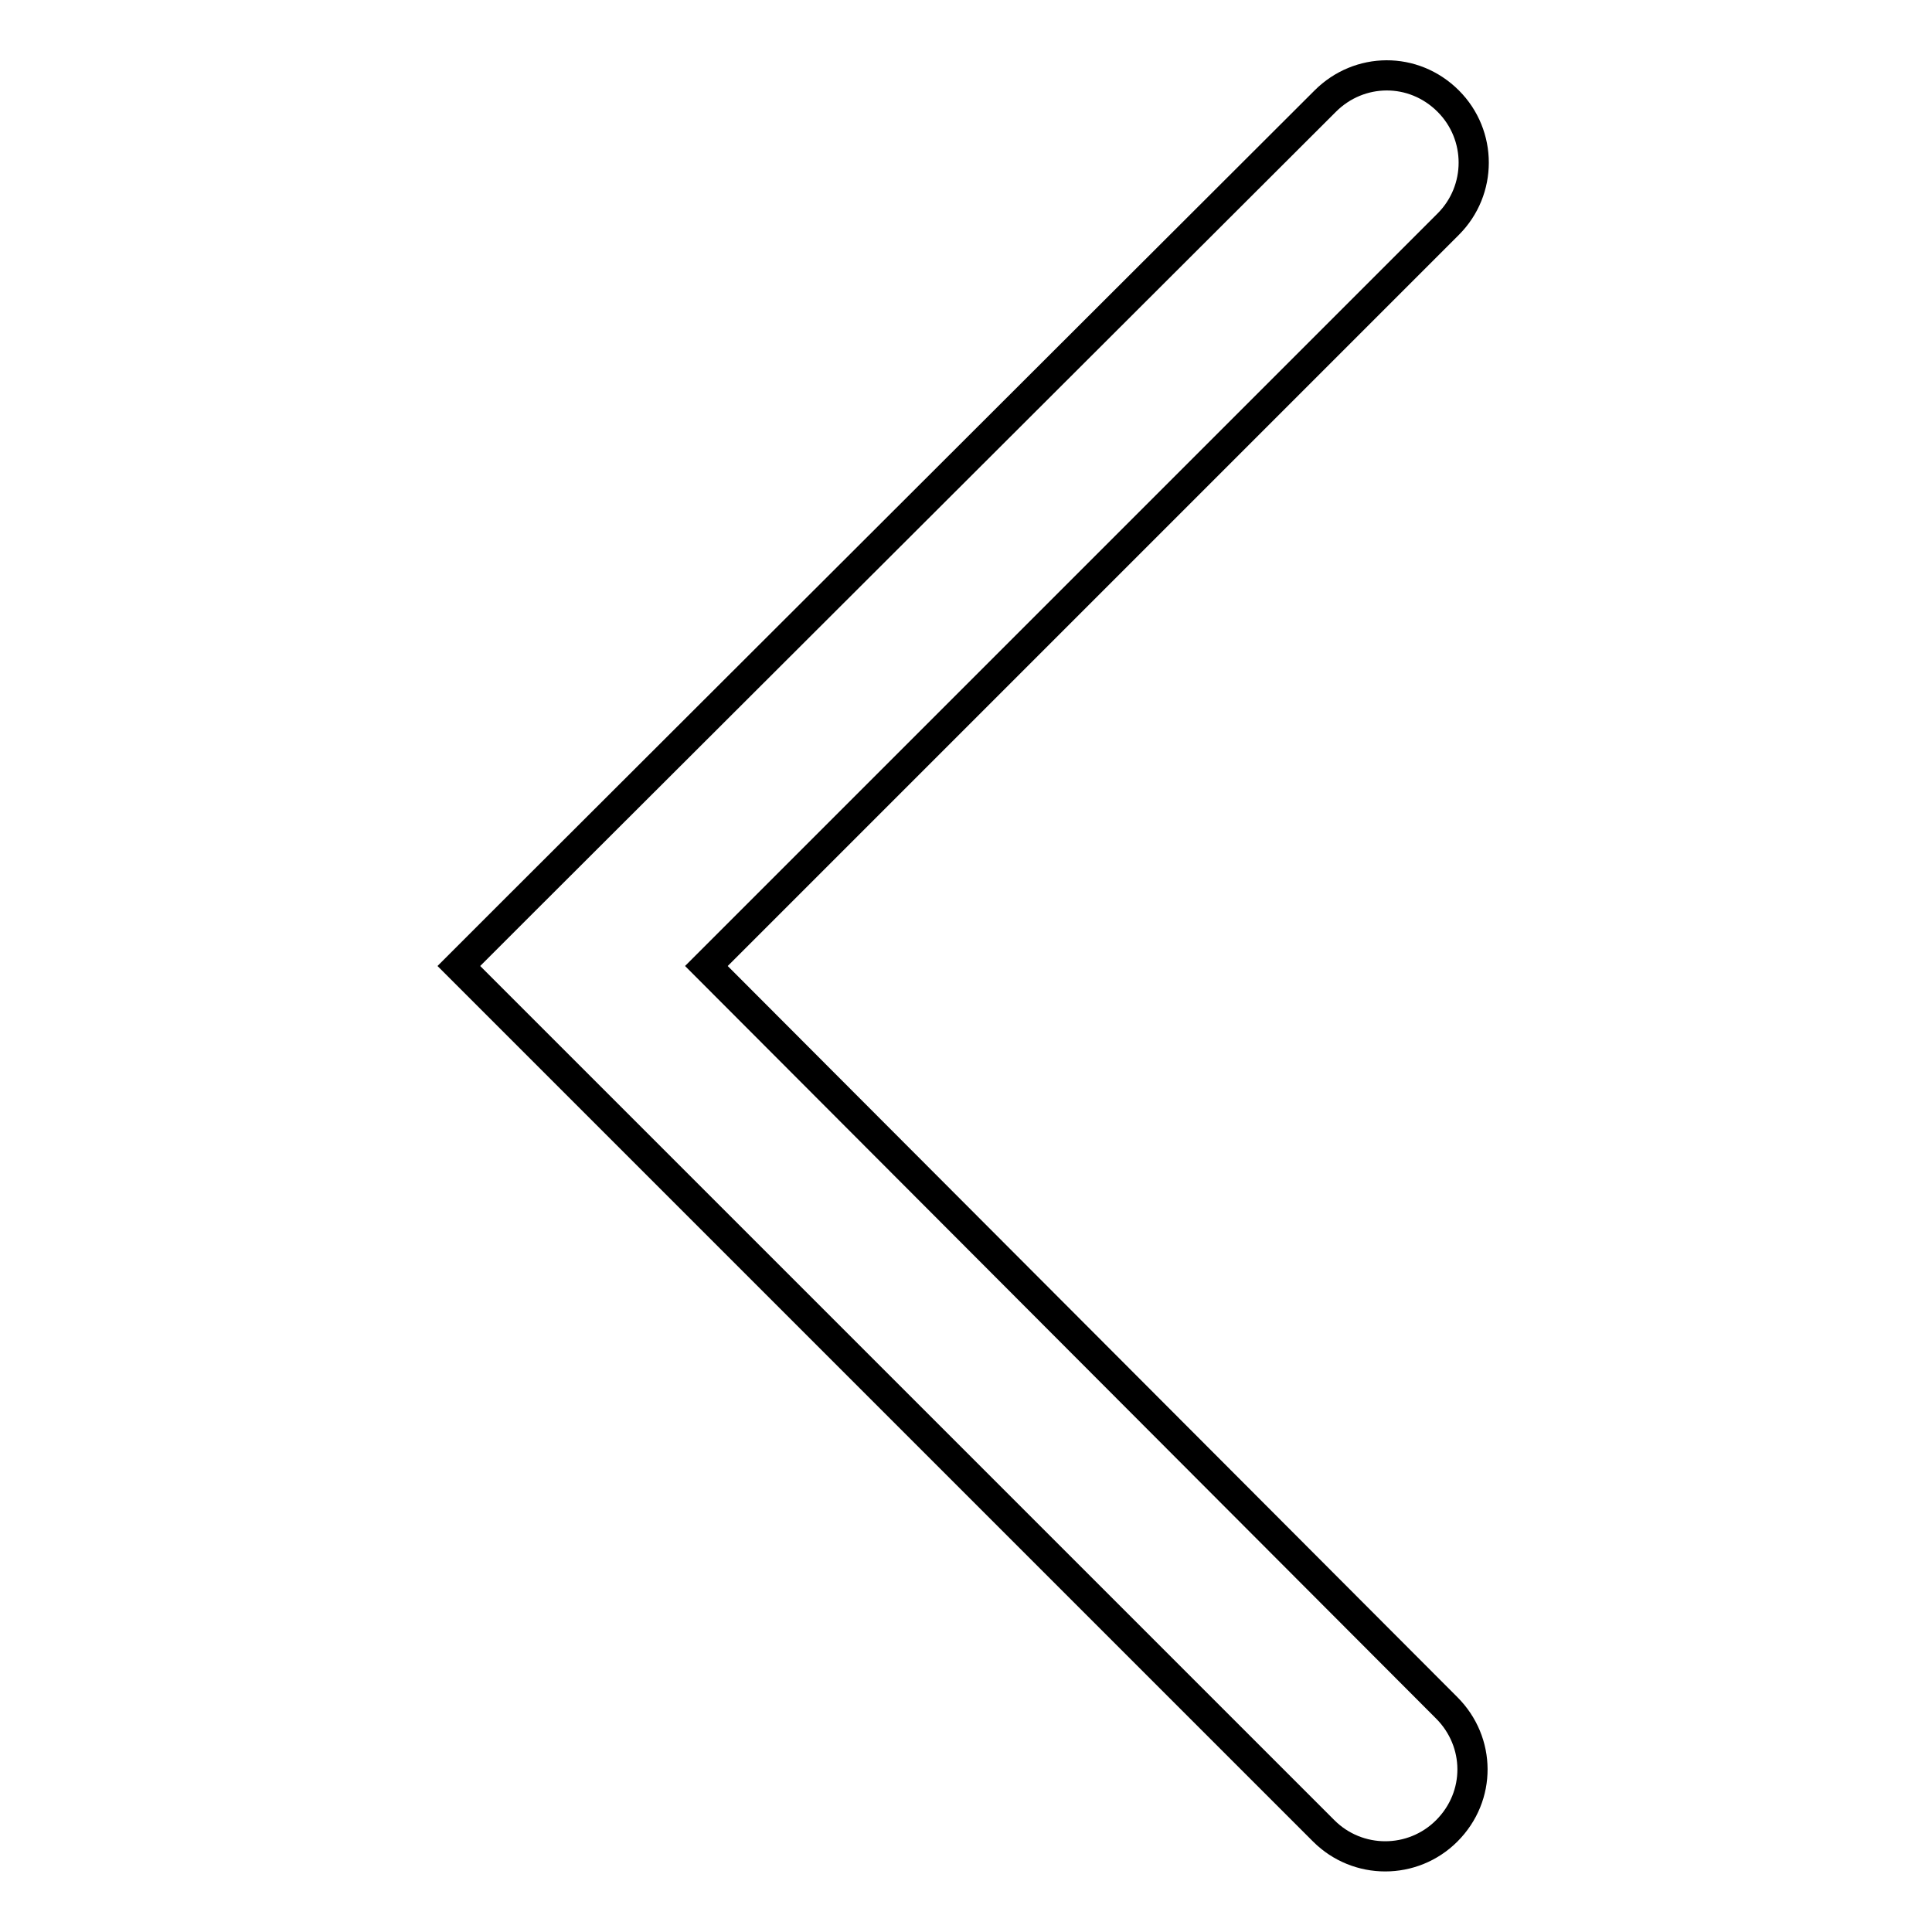 <?xml version="1.0" encoding="utf-8"?>
<!-- Svg Vector Icons : http://www.onlinewebfonts.com/icon -->
<!DOCTYPE svg PUBLIC "-//W3C//DTD SVG 1.1//EN" "http://www.w3.org/Graphics/SVG/1.1/DTD/svg11.dtd">
<svg version="1.1" xmlns="http://www.w3.org/2000/svg" xmlns:xlink="http://www.w3.org/1999/xlink" x="0px" y="0px" viewBox="0 0 256 256" enable-background="new 0 0 256 256" xml:space="preserve">
<g> <path stroke-width="4" fill-opacity="0" stroke="#000000"  d="M93.6,128l98.3-98.3c4.5-4.5,4.5-11.8,0-16.3c-4.6-4.6-11.8-4.5-16.3,0L69,119.8l-8.2,8.2l114.6,114.6 c4.5,4.5,11.8,4.5,16.3,0c4.6-4.6,4.5-11.8,0-16.3L93.6,128z"/></g>
</svg>